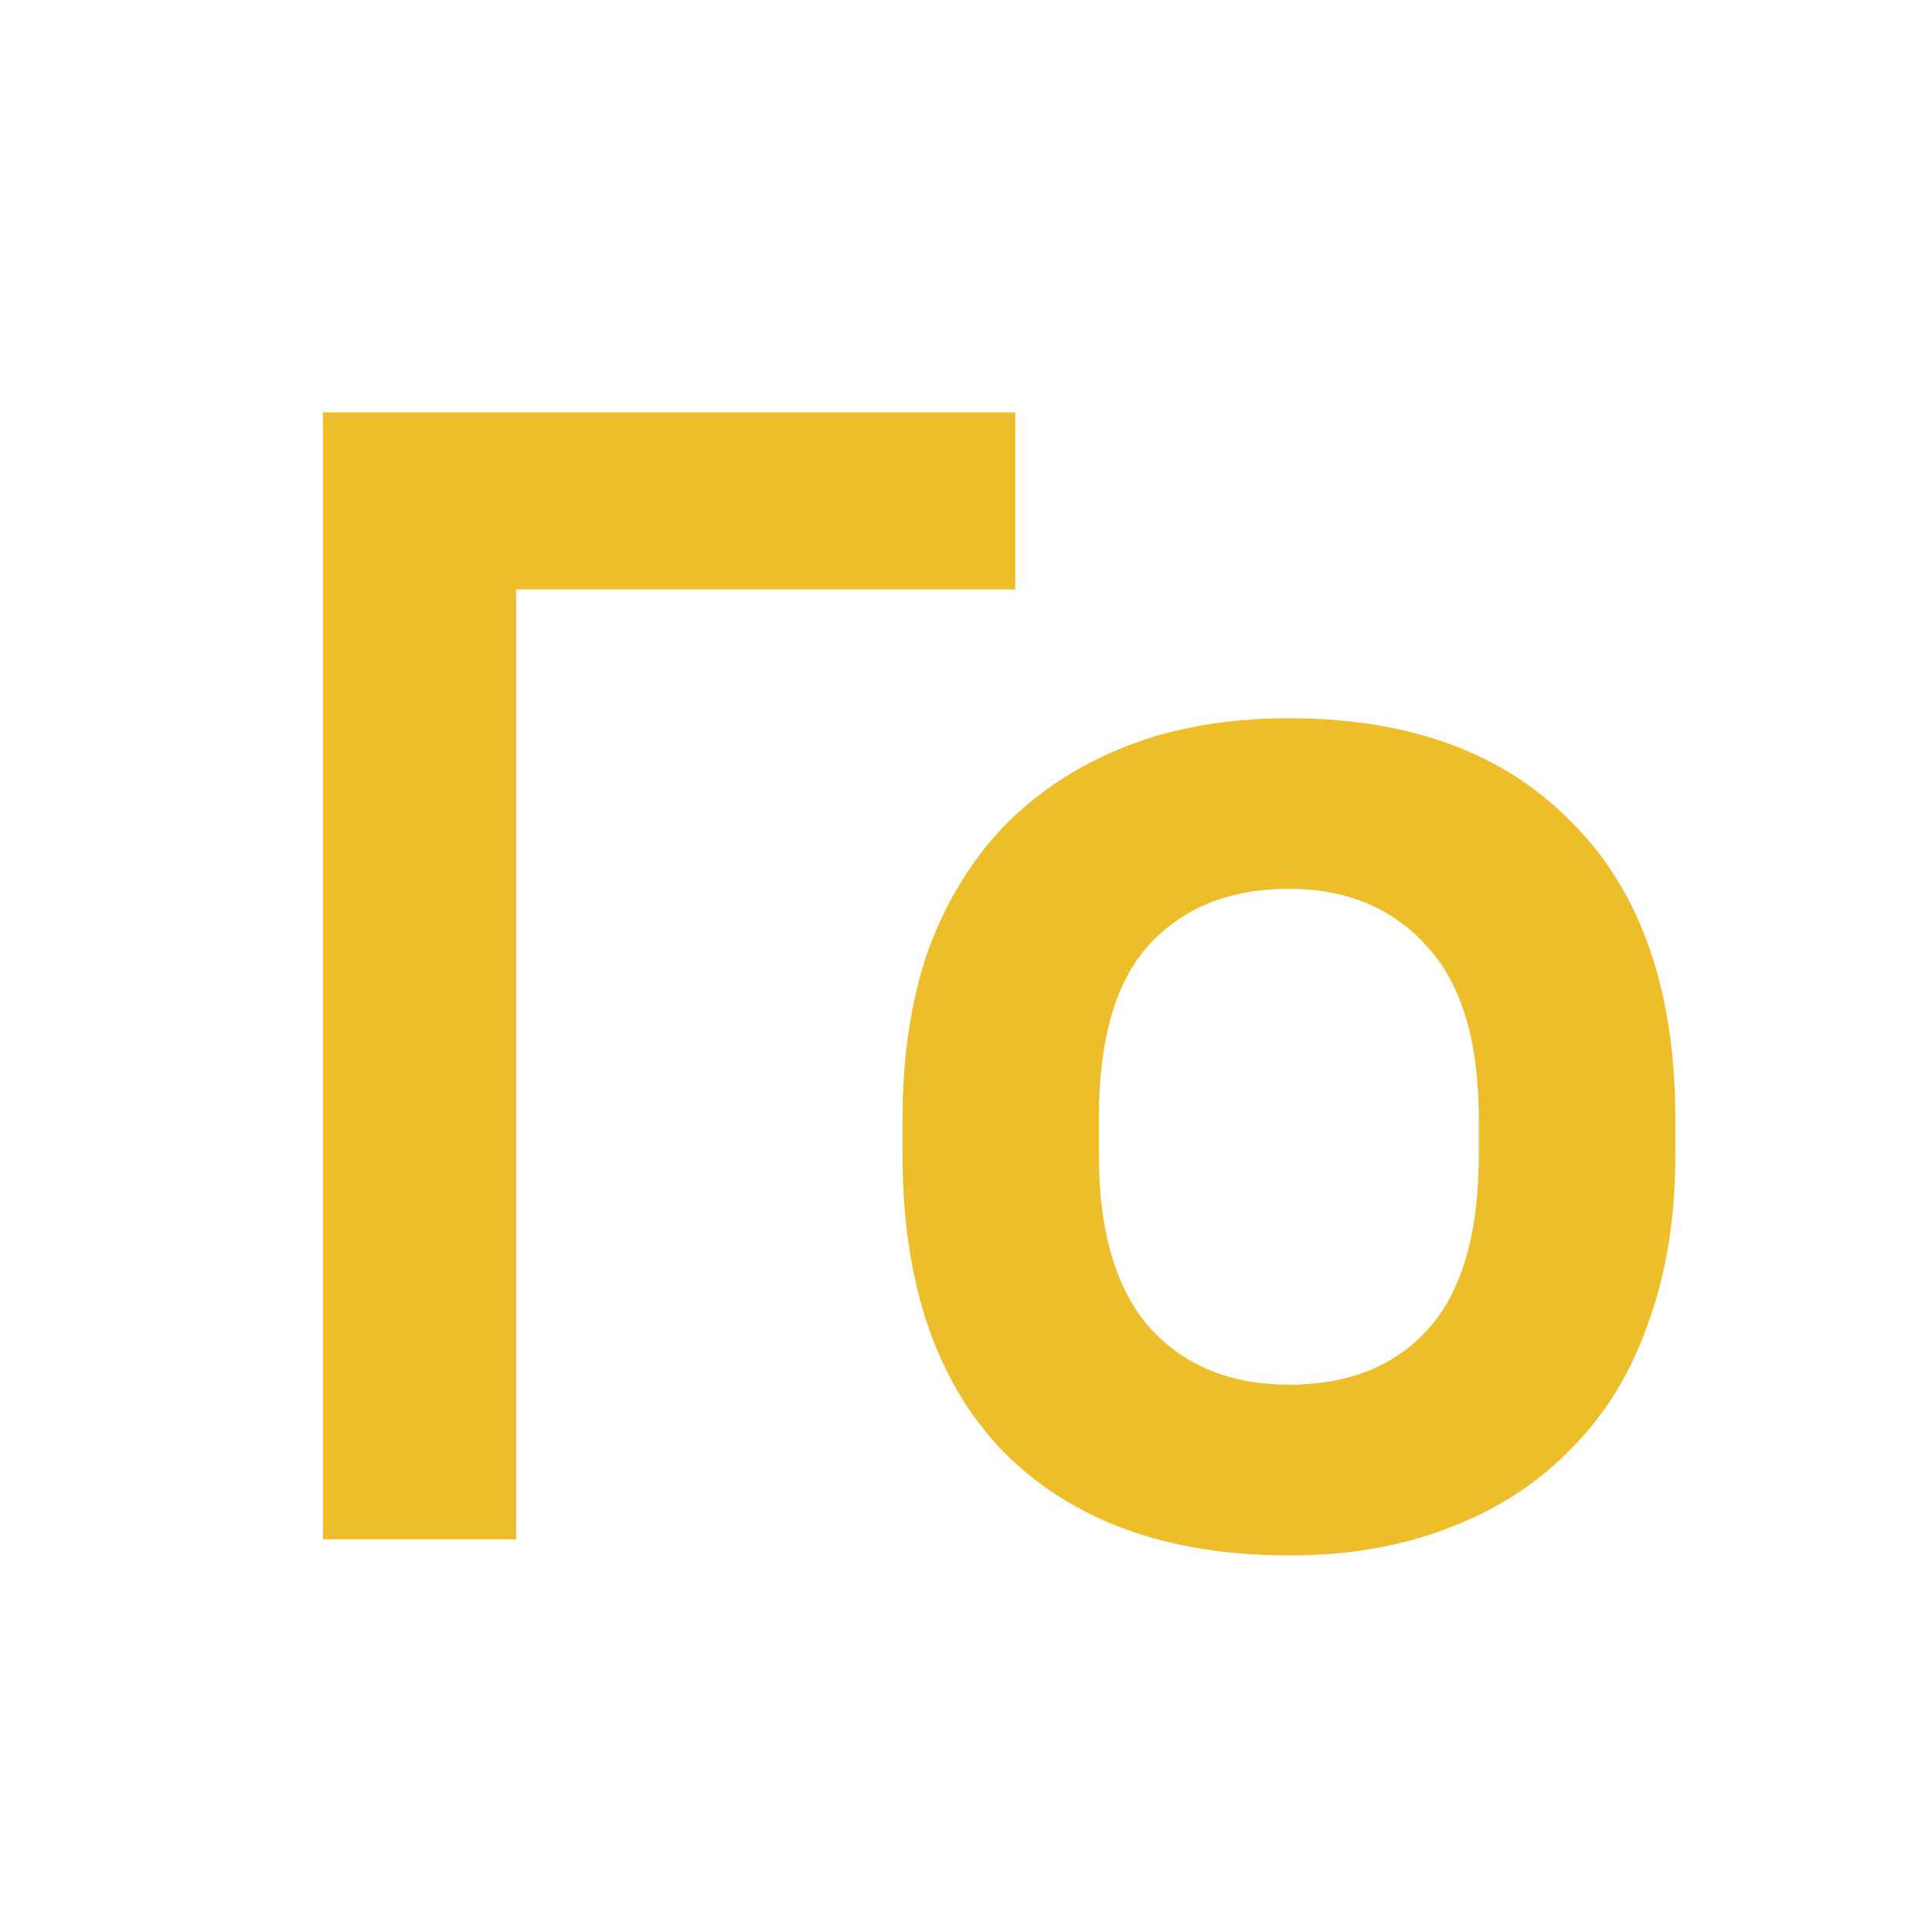 <?xml version="1.0" encoding="UTF-8" standalone="no"?>
<!-- Created with Inkscape (http://www.inkscape.org/) -->

<svg
   width="80"
   height="80"
   viewBox="0 0 21.167 21.167"
   version="1.1"
   id="svg5"
   inkscape:version="1.1 (c4e8f9e, 2021-05-24)"
   sodipodi:docname="go.svg"
   xmlns:inkscape="http://www.inkscape.org/namespaces/inkscape"
   xmlns:sodipodi="http://sodipodi.sourceforge.net/DTD/sodipodi-0.dtd"
   xmlns="http://www.w3.org/2000/svg"
   xmlns:svg="http://www.w3.org/2000/svg">
  <sodipodi:namedview
     id="namedview7"
     pagecolor="#ffffff"
     bordercolor="#111111"
     borderopacity="1"
     inkscape:showpageshadow="0"
     inkscape:pageopacity="0"
     inkscape:pagecheckerboard="1"
     inkscape:deskcolor="#d1d1d1"
     inkscape:document-units="mm"
     showgrid="false"
     inkscape:zoom="2.8010317"
     inkscape:cx="37.486188"
     inkscape:cy="62.833991"
     inkscape:window-width="1366"
     inkscape:window-height="698"
     inkscape:window-x="0"
     inkscape:window-y="0"
     inkscape:window-maximized="1"
     inkscape:current-layer="layer1"
     inkscape:pageshadow="0"
     width="80px" />
  <defs
     id="defs2" />
  <g
     inkscape:label="Layer 1"
     inkscape:groupmode="layer"
     id="layer1">
    <g
       aria-label="Го"
       id="text3091"
       style="font-weight:bold;font-size:17.639px;line-height:0px;font-family:'PT Root UI';-inkscape-font-specification:'PT Root UI Bold';letter-spacing:0px;word-spacing:0px;stroke-width:0.265;fill:#edbe2a;fill-opacity:1">
      <path
         d="M 3.538,4.518 H 11.123 V 6.458 H 5.655 V 16.865 H 3.538 Z"
         style="fill:#edbe2a;fill-opacity:1"
         id="path6239" />
      <path
         d="m 14.121,17.041 q -1.993,0 -3.122,-1.129 -1.111,-1.147 -1.111,-3.263 v -0.388 q 0,-1.041 0.282,-1.852 0.3,-0.811 0.847,-1.376 0.564,-0.564 1.341,-0.864 0.776,-0.3 1.764,-0.3 1.993,0 3.104,1.147 1.129,1.129 1.129,3.246 v 0.388 q 0,1.041 -0.3,1.852 -0.282,0.811 -0.847,1.376 -0.547,0.564 -1.341,0.864 -0.776,0.3 -1.746,0.3 z m 0,-1.87 q 0.97,0 1.517,-0.6 0.564,-0.617 0.564,-1.923 v -0.388 q 0,-1.27 -0.564,-1.887 -0.564,-0.635 -1.517,-0.635 -0.97,0 -1.535,0.617 -0.547,0.6 -0.547,1.905 v 0.388 q 0,1.27 0.564,1.905 0.564,0.617 1.517,0.617 z"
         style="fill:#edbe2a;fill-opacity:1"
         id="path6241" />
    </g>
  </g>
</svg>
